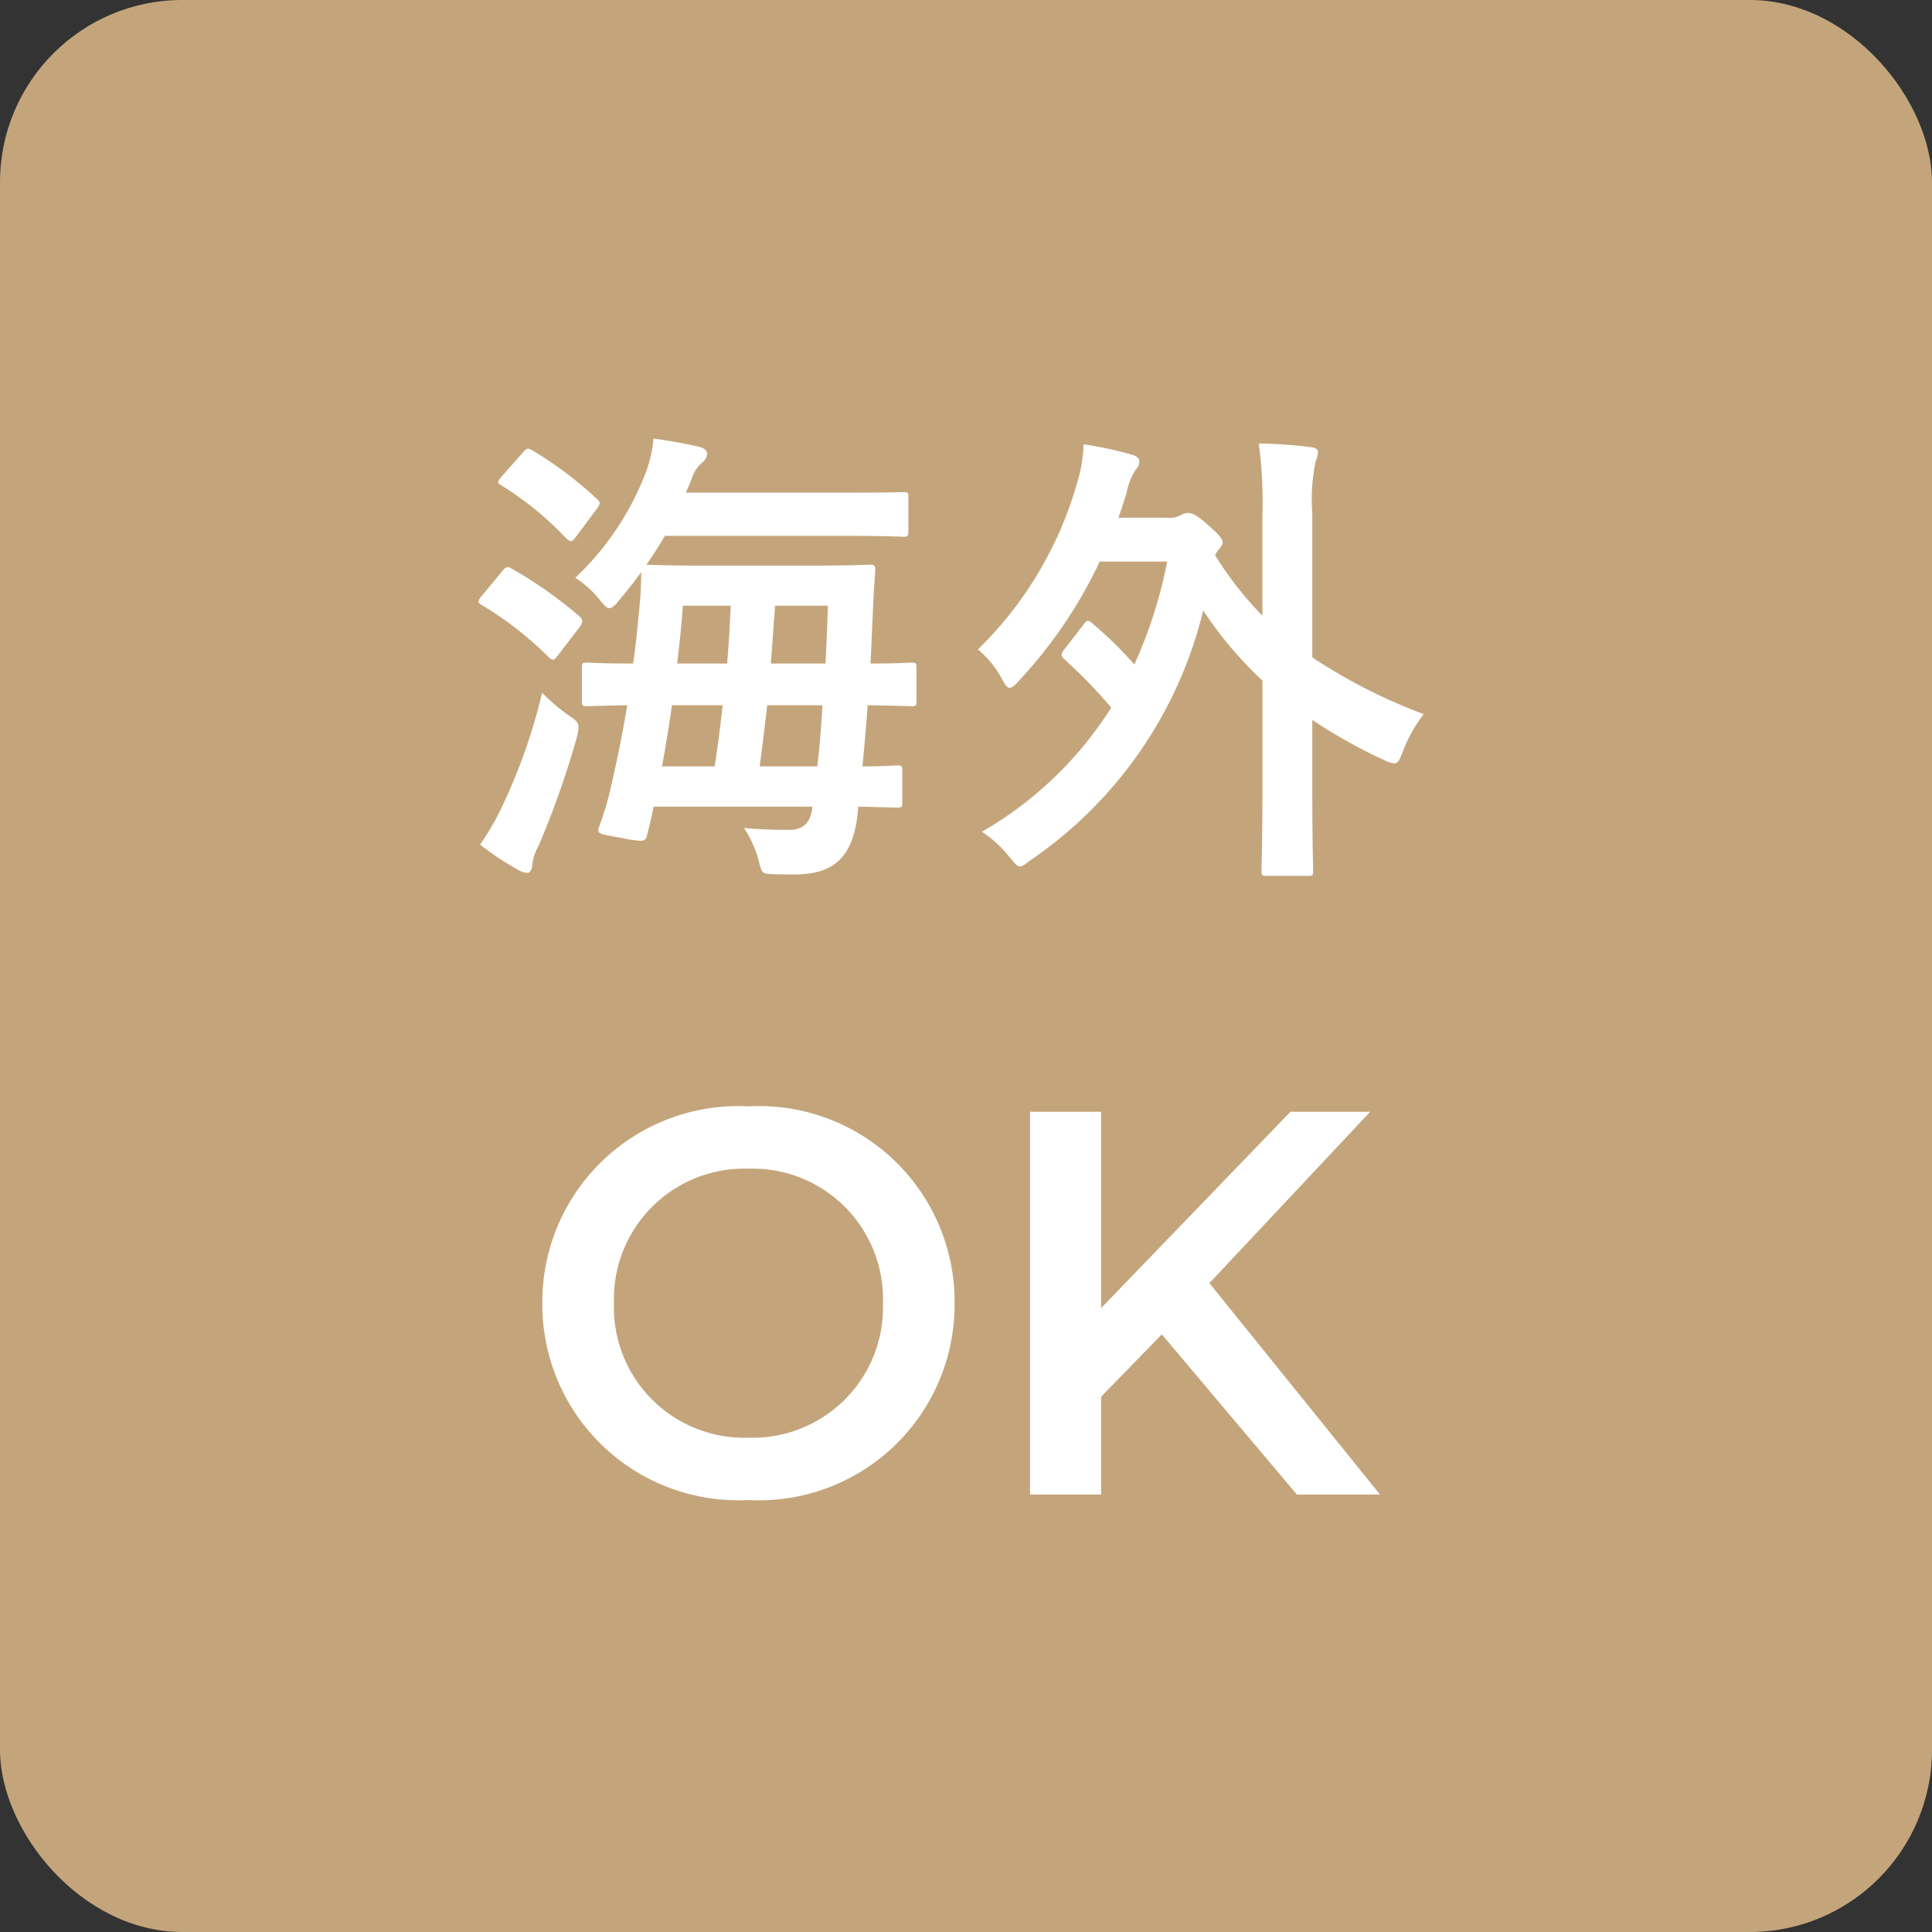 <svg xmlns="http://www.w3.org/2000/svg" width="53" height="53" viewBox="0 0 53 53">
  <rect x="0" y="0" width="53" height="53" fill="#333333" stroke="none"/>
  <g id="グループ_568" data-name="グループ 568" transform="translate(-892 -1178)">
    <g id="グループ_552" data-name="グループ 552" transform="translate(-232 83)">
      <g id="グループ_543" data-name="グループ 543" transform="translate(0 -50)">
        <rect id="長方形_498" data-name="長方形 498" width="53" height="53" rx="5" transform="translate(1124 1145)" fill="#c4a57b"/>
        <path id="パス_520" data-name="パス 520" d="M-10.036-3.77c0,.13.013.143.143.143.052,0,.364-.013,1.1-.026-.13.78-.286,1.547-.455,2.275A7.6,7.6,0,0,1-9.555-.351c-.078.221-.065.221.611.338a3.2,3.2,0,0,0,.507.078c.156,0,.169-.065.2-.208.065-.247.117-.481.169-.728h4.355c-.052.533-.338.637-.65.637S-5.213-.247-5.59-.286A3.1,3.1,0,0,1-5.2.559c.1.39.1.4.312.416.156.013.312.013.689.013,1.1,0,1.573-.507,1.716-1.573l.026-.286c.7.013.988.026,1.053.026.143,0,.156-.013.156-.143v-.871c0-.13-.013-.143-.156-.143-.065,0-.325.026-.936.026.052-.546.1-1.105.143-1.677.806.013,1.131.026,1.183.026.143,0,.156-.013.156-.143v-.91c0-.13-.013-.143-.156-.143-.052,0-.351.026-1.105.026l.065-1.456c.013-.338.039-.741.065-1.1,0-.13-.026-.156-.156-.156-.078,0-.481.026-1.638.026H-6.63c-1.157,0-1.547-.026-1.638-.026.182-.26.351-.52.507-.793h4.836c1.2,0,1.625.026,1.7.026.13,0,.143-.013.143-.156v-.936c0-.13-.013-.13-.143-.13-.078,0-.507.013-1.7.013H-7.189a3.744,3.744,0,0,0,.169-.4,1.008,1.008,0,0,1,.3-.442.312.312,0,0,0,.117-.221c0-.091-.065-.156-.234-.2-.286-.065-.754-.156-1.235-.221a3.433,3.433,0,0,1-.234.988A7.809,7.809,0,0,1-10.218-7.15a2.873,2.873,0,0,1,.676.611c.117.143.182.221.26.221s.143-.065.26-.208c.208-.247.416-.507.611-.78,0,.312-.013.6-.039.871-.052.546-.1,1.092-.182,1.638-.858,0-1.2-.026-1.261-.026-.13,0-.143.013-.143.143Zm6.6.117c-.039.585-.078,1.144-.143,1.677H-5.161c.078-.559.143-1.118.208-1.677ZM-7.839-1.976q.156-.858.273-1.677h1.391c-.065.559-.13,1.118-.221,1.677Zm4.55-4.407c-.013.494-.039,1.04-.065,1.586h-1.5l.117-1.586Zm-2.665,0c-.026.533-.052,1.066-.1,1.586H-7.423c.065-.533.117-1.053.156-1.586ZM-12.831.169a8.045,8.045,0,0,0,1.014.676.594.594,0,0,0,.286.1c.078,0,.13-.117.13-.208a1.385,1.385,0,0,1,.169-.52,24.758,24.758,0,0,0,1.053-2.977c.091-.39.078-.416-.234-.624a5.236,5.236,0,0,1-.715-.611A15.748,15.748,0,0,1-12.246-.832,7.159,7.159,0,0,1-12.831.169Zm.039-6.812c-.052.065-.078.1-.078.143s.026.065.091.1a9.442,9.442,0,0,1,1.833,1.43c.052.039.078.065.117.065s.078-.039.143-.13l.6-.78c.078-.13.078-.169,0-.26A11.731,11.731,0,0,0-11.96-7.4c-.117-.065-.169-.052-.26.065Zm.546-3.276c-.117.143-.117.169,0,.234a8.817,8.817,0,0,1,1.794,1.469c.117.091.143.078.247-.052l.572-.767c.117-.156.1-.195.013-.273A10.464,10.464,0,0,0-11.4-10.647c-.117-.065-.156-.065-.26.065ZM3.2-5.187a.286.286,0,0,0-.078.156c0,.039.026.065.078.117A14.044,14.044,0,0,1,4.485-3.588,10.252,10.252,0,0,1,.936-.182,3.176,3.176,0,0,1,1.69.507c.143.169.208.26.286.26S2.132.7,2.288.585A11.6,11.6,0,0,0,7.007-6.253,10.77,10.77,0,0,0,8.632-4.329v2.951C8.632.078,8.606.806,8.606.884c0,.13.013.143.143.143H9.88c.13,0,.143-.013.143-.143C10.023.819,10,.078,10-1.378V-3.25a14.634,14.634,0,0,0,1.95,1.092.894.894,0,0,0,.3.1c.1,0,.143-.091.234-.325a4.011,4.011,0,0,1,.572-1.027A14.957,14.957,0,0,1,10-4.966V-8.9a5.158,5.158,0,0,1,.091-1.443.849.849,0,0,0,.065-.26c0-.078-.078-.117-.195-.13a12.535,12.535,0,0,0-1.43-.1,11.933,11.933,0,0,1,.1,1.976V-6.11a9.459,9.459,0,0,1-1.3-1.664L7.41-7.9c.078-.091.13-.143.13-.221s-.065-.182-.377-.455c-.338-.312-.481-.351-.572-.351a.325.325,0,0,0-.182.052.7.7,0,0,1-.39.078H4.68c.078-.208.143-.429.221-.663a1.784,1.784,0,0,1,.26-.663.291.291,0,0,0,.091-.221c0-.078-.065-.143-.2-.182a10.2,10.2,0,0,0-1.326-.286,3.926,3.926,0,0,1-.169,1.027,10.3,10.3,0,0,1-2.73,4.6,2.76,2.76,0,0,1,.65.793c.091.182.156.26.221.26s.143-.065.26-.2a12.681,12.681,0,0,0,2.21-3.263H6.019a12.591,12.591,0,0,1-.9,2.821A11.543,11.543,0,0,0,3.978-5.889c-.052-.052-.091-.078-.13-.078s-.065.026-.117.091Z" transform="translate(1150 1168)" fill="#fff"/>
        <path id="パス_521" data-name="パス 521" d="M-5.468.15A5.368,5.368,0,0,0,.187-5.25a5.368,5.368,0,0,0-5.655-5.4,5.377,5.377,0,0,0-5.655,5.4A5.377,5.377,0,0,0-5.468.15Zm0-1.71a3.578,3.578,0,0,1-3.69-3.69,3.578,3.578,0,0,1,3.69-3.69,3.578,3.578,0,0,1,3.69,3.69A3.578,3.578,0,0,1-5.468-1.56ZM9.578,0h2.28L7.177-5.8l4.41-4.7H9.4L4.207-5.115V-10.5H2.257V0h1.95V-2.685l1.665-1.71Z" transform="translate(1150 1186)" fill="#fff"/>
      </g>
    </g>
  </g>
</svg>
